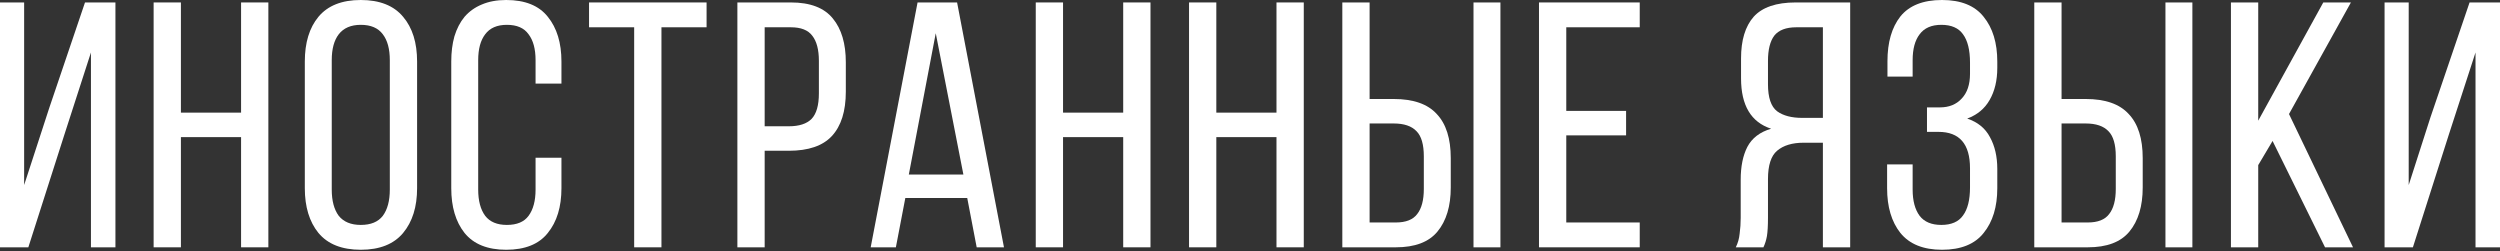 <?xml version="1.0" encoding="UTF-8"?> <svg xmlns="http://www.w3.org/2000/svg" width="557" height="56" viewBox="0 0 557 56" fill="none"><rect x="0" y="0" width="557" height="56" fill="#333333" stroke="none"/> <path d="M14.418 29.771L6.313 55.101H0V0.546H5.378V41.228L10.989 24.004L18.938 0.546H25.719V55.101H20.263V11.69L14.418 29.771Z" fill="white"></path> <path d="M40.307 30.551V55.101H34.228V0.546H40.307V25.095H53.712V0.546H59.791V55.101H53.712V30.551H40.307Z" fill="white"></path> <path d="M67.912 13.717C67.912 9.508 68.925 6.183 70.951 3.741C73.03 1.247 76.173 0 80.382 0C84.59 0 87.734 1.247 89.812 3.741C91.89 6.183 92.929 9.508 92.929 13.717V41.929C92.929 46.086 91.89 49.411 89.812 51.905C87.734 54.399 84.59 55.646 80.382 55.646C76.173 55.646 73.03 54.399 70.951 51.905C68.925 49.411 67.912 46.086 67.912 41.929V13.717ZM73.913 42.241C73.913 44.735 74.433 46.684 75.472 48.086C76.563 49.437 78.199 50.113 80.382 50.113C82.616 50.113 84.252 49.437 85.291 48.086C86.331 46.684 86.85 44.735 86.85 42.241V13.405C86.85 10.911 86.331 8.989 85.291 7.638C84.252 6.235 82.616 5.533 80.382 5.533C78.199 5.533 76.563 6.235 75.472 7.638C74.433 8.989 73.913 10.911 73.913 13.405V42.241Z" fill="white"></path> <path d="M112.777 0C116.986 0 120.077 1.247 122.052 3.741C124.078 6.235 125.091 9.56 125.091 13.717V18.627H119.324V13.405C119.324 10.911 118.804 8.989 117.765 7.638C116.778 6.235 115.167 5.533 112.933 5.533C110.751 5.533 109.14 6.235 108.101 7.638C107.062 8.989 106.542 10.911 106.542 13.405V42.241C106.542 44.735 107.062 46.684 108.101 48.086C109.14 49.437 110.751 50.113 112.933 50.113C115.167 50.113 116.778 49.437 117.765 48.086C118.804 46.684 119.324 44.735 119.324 42.241V35.149H125.091V41.929C125.091 46.086 124.078 49.411 122.052 51.905C120.077 54.399 116.986 55.646 112.777 55.646C108.621 55.646 105.529 54.399 103.503 51.905C101.529 49.411 100.541 46.086 100.541 41.929V13.717C100.541 11.638 100.775 9.768 101.243 8.105C101.762 6.391 102.516 4.936 103.503 3.741C104.542 2.546 105.815 1.637 107.322 1.013C108.881 0.338 110.699 0 112.777 0Z" fill="white"></path> <path d="M141.293 55.101V6.079H131.239V0.546H157.425V6.079H147.372V55.101H141.293Z" fill="white"></path> <path d="M176.213 0.546C180.526 0.546 183.643 1.741 185.566 4.131C187.488 6.469 188.449 9.716 188.449 13.873V20.419C188.449 24.784 187.41 28.083 185.332 30.317C183.305 32.499 180.11 33.59 175.746 33.59H170.368V55.101H164.289V0.546H176.213ZM175.746 28.135C178.032 28.135 179.72 27.589 180.812 26.498C181.903 25.355 182.448 23.459 182.448 20.809V13.561C182.448 11.067 181.955 9.196 180.967 7.949C180.032 6.702 178.447 6.079 176.213 6.079H170.368V28.135H175.746Z" fill="white"></path> <path d="M201.706 44.112L199.601 55.101H193.99L204.433 0.546H213.24L223.684 55.101H217.605L215.5 44.112H201.706ZM202.485 38.89H214.643L208.486 7.404L202.485 38.89Z" fill="white"></path> <path d="M236.845 30.551V55.101H230.766V0.546H236.845V25.095H250.25V0.546H256.329V55.101H250.25V30.551H236.845Z" fill="white"></path> <path d="M270.997 30.551V55.101H264.918V0.546H270.997V25.095H284.402V0.546H290.481V55.101H284.402V30.551H270.997Z" fill="white"></path> <path d="M310.526 22.056C314.89 22.056 318.086 23.173 320.112 25.407C322.19 27.589 323.229 30.863 323.229 35.227V41.774C323.229 45.93 322.242 49.203 320.268 51.593C318.345 53.931 315.254 55.101 310.993 55.101H299.069V0.546H305.148V22.056H310.526ZM334.296 0.546V55.101H328.295V0.546H334.296ZM310.993 49.567C313.228 49.567 314.812 48.944 315.748 47.697C316.735 46.45 317.228 44.579 317.228 42.085V34.837C317.228 32.188 316.683 30.317 315.592 29.226C314.501 28.083 312.812 27.511 310.526 27.511H305.148V49.567H310.993Z" fill="white"></path> <path d="M362.293 24.706V30.161H348.966V49.567H365.332V55.101H342.887V0.546H365.332V6.079H348.966V24.706H362.293Z" fill="white"></path> <path d="M401.855 31.798C399.309 31.798 397.335 32.395 395.932 33.59C394.581 34.733 393.906 36.838 393.906 39.903V48.476C393.906 50.294 393.828 51.671 393.672 52.607C393.516 53.49 393.256 54.321 392.892 55.101H386.735C387.203 54.165 387.489 53.152 387.593 52.061C387.749 50.918 387.827 49.749 387.827 48.554V40.059C387.827 37.097 388.32 34.655 389.307 32.733C390.346 30.759 392.113 29.408 394.607 28.68C390.139 27.226 387.904 23.485 387.904 17.458V13.015C387.904 8.963 388.84 5.871 390.71 3.741C392.633 1.611 395.75 0.546 400.062 0.546H412.22V55.101H406.141V31.798H401.855ZM400.218 6.079C397.932 6.079 396.296 6.702 395.308 7.949C394.373 9.196 393.906 11.067 393.906 13.561V18.782C393.906 21.744 394.581 23.744 395.932 24.784C397.283 25.771 399.153 26.264 401.543 26.264H406.141V6.079H400.218Z" fill="white"></path> <path d="M432.683 0C436.891 0 439.983 1.247 441.957 3.741C443.984 6.235 444.997 9.56 444.997 13.717V15.12C444.997 17.925 444.425 20.315 443.282 22.29C442.191 24.212 440.528 25.589 438.294 26.42C440.632 27.2 442.321 28.576 443.36 30.551C444.451 32.525 444.997 34.889 444.997 37.643V41.929C444.997 46.086 443.984 49.411 441.957 51.905C439.983 54.399 436.891 55.646 432.683 55.646C428.526 55.646 425.435 54.399 423.408 51.905C421.434 49.411 420.447 46.086 420.447 41.929V36.63H426.136V42.241C426.136 44.735 426.656 46.684 427.695 48.086C428.734 49.437 430.345 50.113 432.527 50.113C434.761 50.113 436.372 49.411 437.359 48.008C438.398 46.606 438.918 44.527 438.918 41.774V37.487C438.918 32.084 436.58 29.382 431.903 29.382H429.332V23.926H432.215C434.242 23.926 435.852 23.277 437.047 21.978C438.294 20.679 438.918 18.834 438.918 16.444V13.95C438.918 11.145 438.398 9.041 437.359 7.638C436.372 6.235 434.761 5.533 432.527 5.533C430.345 5.533 428.734 6.235 427.695 7.638C426.656 8.989 426.136 10.911 426.136 13.405V17.068H420.525V13.639C420.525 9.43 421.486 6.105 423.408 3.663C425.383 1.221 428.474 0 432.683 0Z" fill="white"></path> <path d="M464.692 22.056C469.057 22.056 472.252 23.173 474.279 25.407C476.357 27.589 477.396 30.863 477.396 35.227V41.774C477.396 45.93 476.409 49.203 474.434 51.593C472.512 53.931 469.421 55.101 465.16 55.101H453.236V0.546H459.315V22.056H464.692ZM488.463 0.546V55.101H482.462V0.546H488.463ZM465.16 49.567C467.394 49.567 468.979 48.944 469.914 47.697C470.901 46.45 471.395 44.579 471.395 42.085V34.837C471.395 32.188 470.849 30.317 469.758 29.226C468.667 28.083 466.979 27.511 464.692 27.511H459.315V49.567H465.16Z" fill="white"></path> <path d="M506.328 31.408L503.133 36.786V55.101H497.053V0.546H503.133V26.888L517.629 0.546H523.785L509.991 25.407L524.253 55.101H518.018L506.328 31.408Z" fill="white"></path> <path d="M545.621 29.927L537.594 55.101H531.281V0.546H536.659V41.228L541.491 26.186L550.22 0.546H557V55.101H551.545V11.69L545.621 29.927Z" fill="white"></path> </svg> 